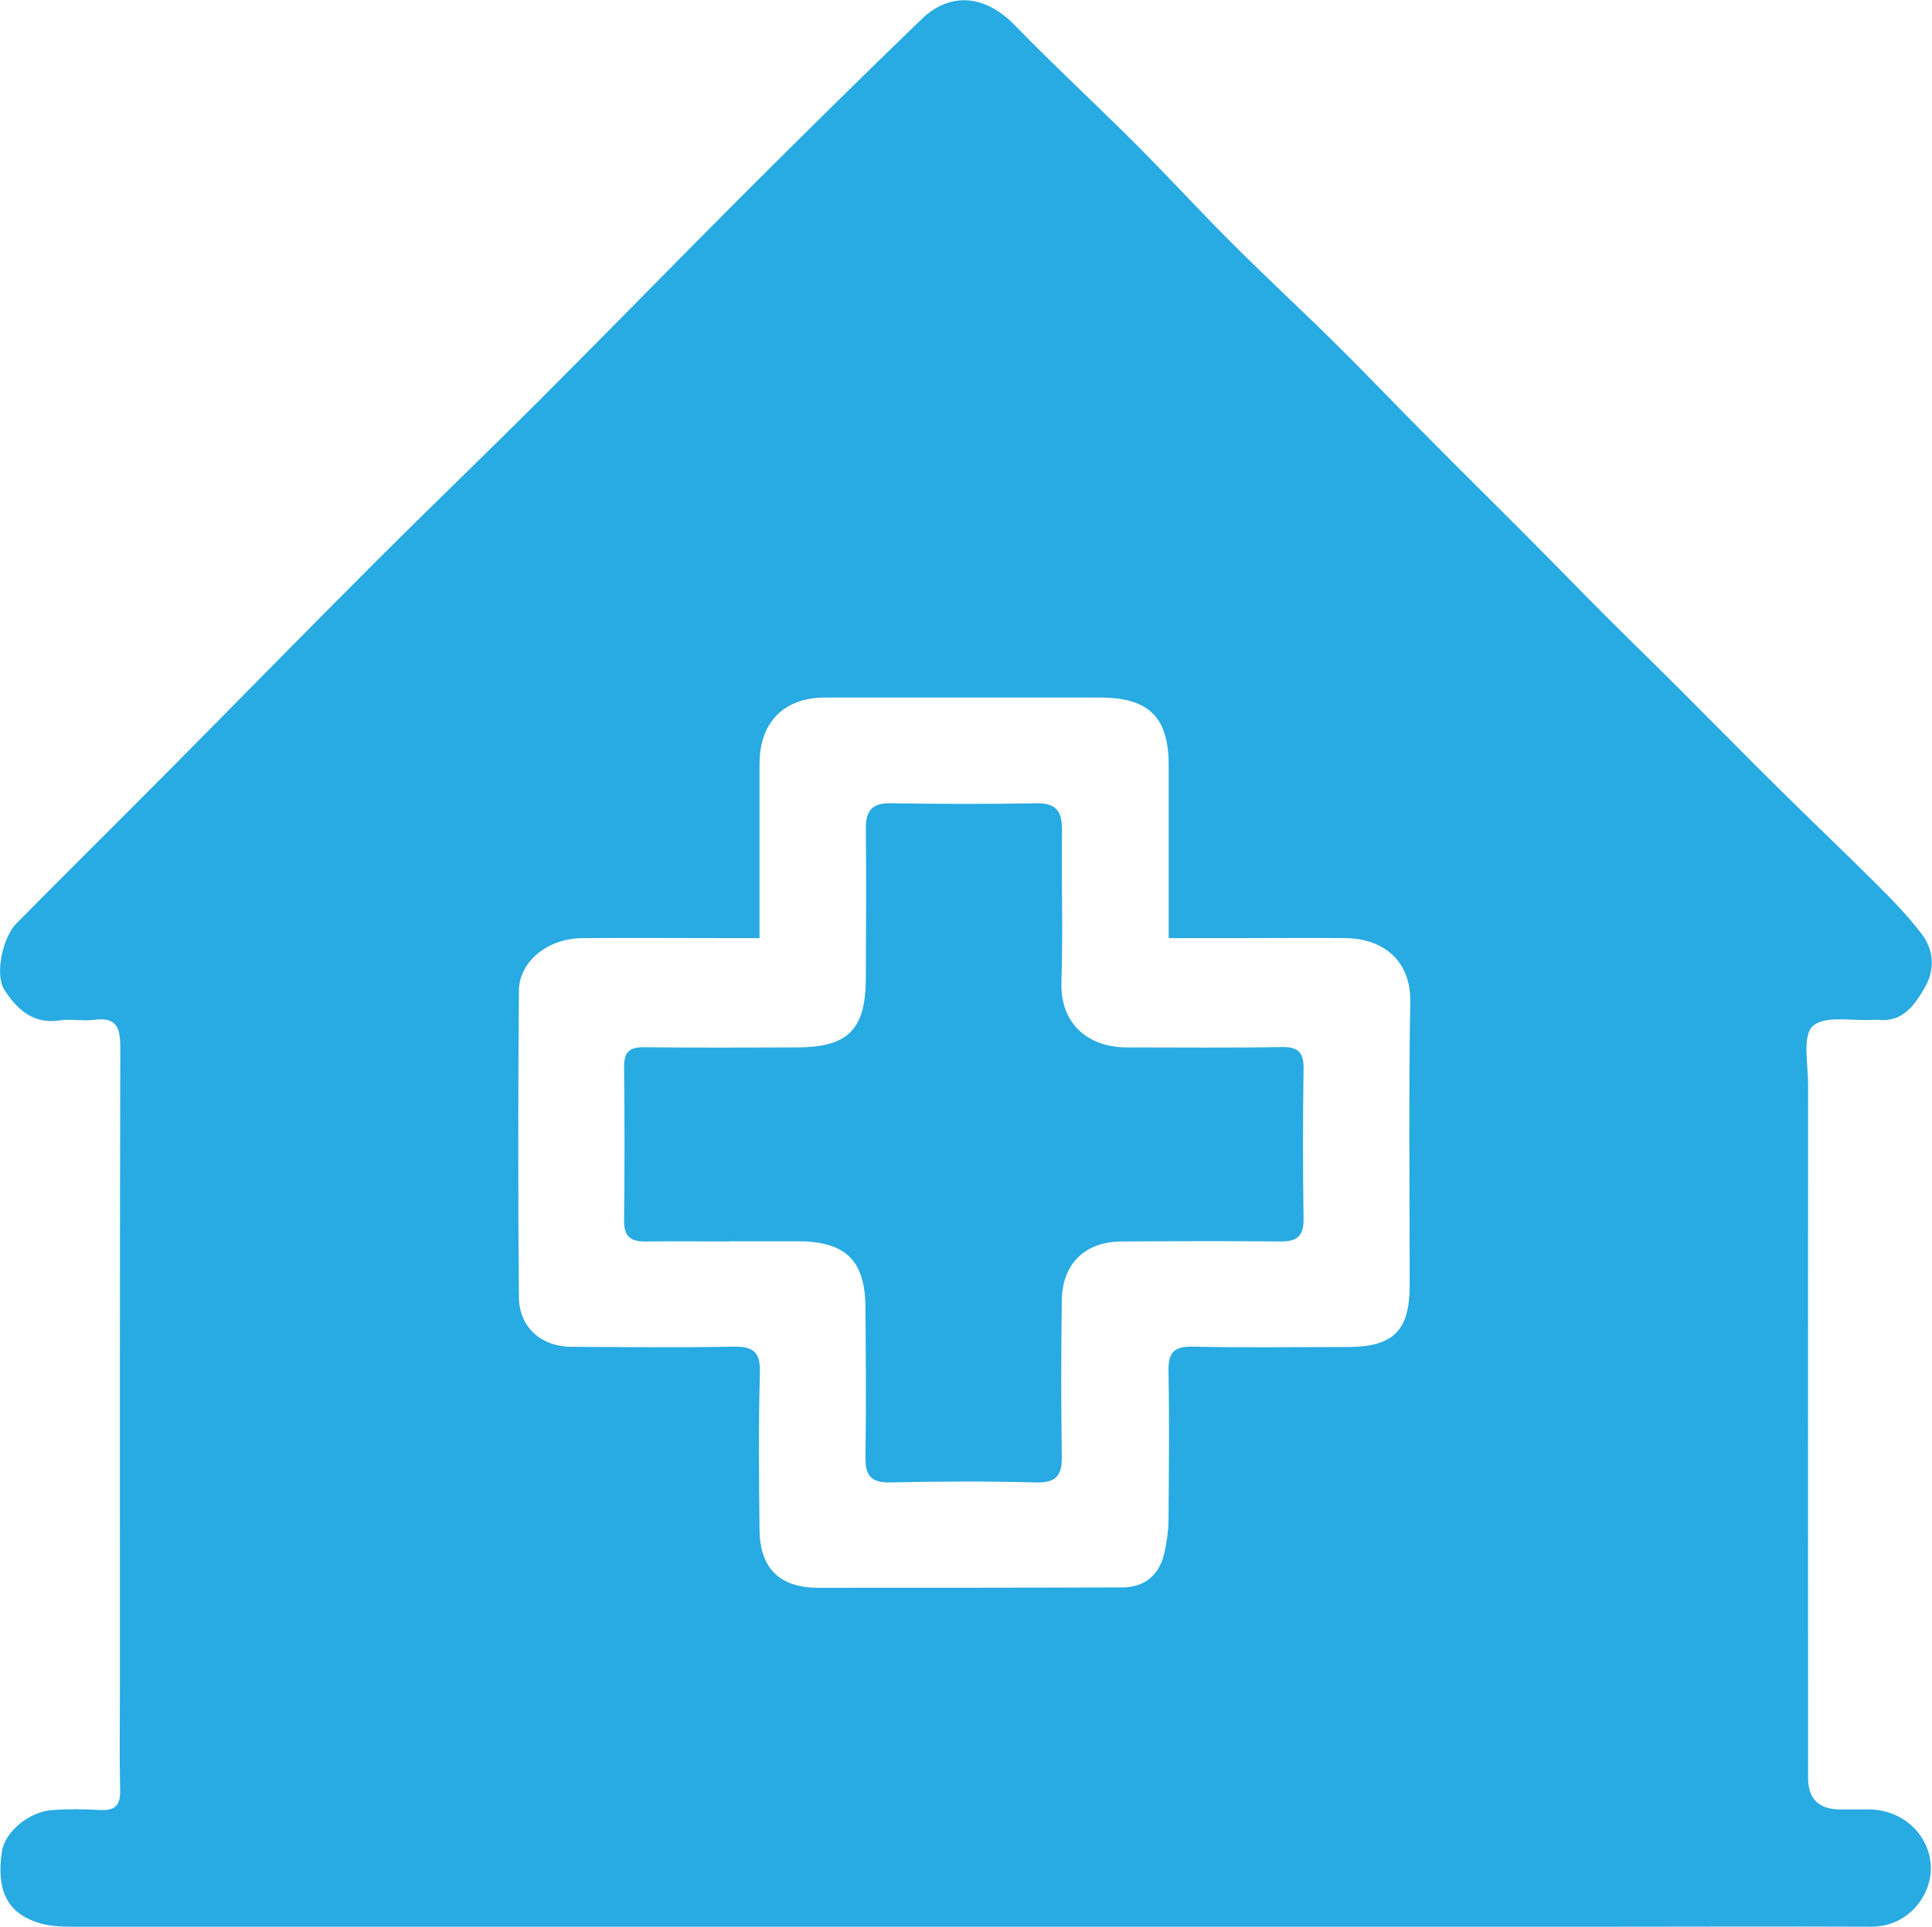 <?xml version="1.0" encoding="UTF-8"?><svg id="Isolation_Mode" xmlns="http://www.w3.org/2000/svg" viewBox="0 0 102.13 101.88"><defs><style>.cls-1,.cls-2{stroke-width:0px;}.cls-1{fill:transparent;}.cls-2{fill:#28aae2;}</style></defs><path class="cls-2" d="m51.02,101.87c-15.76,0-31.52,0-47.27,0-.59,0-1.21-.04-1.76-.22-1.62-.53-2.19-1.72-1.89-3.75.15-1.04,1.43-2.12,2.68-2.2.84-.06,1.68-.05,2.52,0,.78.04,1.07-.25,1.05-1.04-.04-1.8-.01-3.6-.01-5.39,0-11.31-.01-22.61.02-33.92,0-1.07-.24-1.58-1.39-1.43-.59.08-1.21-.06-1.8.03-1.42.22-2.28-.59-2.94-1.62-.51-.79-.1-2.77.65-3.52,2.67-2.7,5.37-5.37,8.05-8.07,3.64-3.67,7.25-7.36,10.9-11.01,2.91-2.91,5.88-5.76,8.79-8.67,3.65-3.65,7.24-7.34,10.89-10.99,3.05-3.04,6.11-6.07,9.21-9.06,1.54-1.48,3.38-1.26,4.91.31,2.1,2.16,4.32,4.21,6.45,6.34,1.74,1.75,3.41,3.57,5.16,5.31,1.74,1.74,3.56,3.42,5.31,5.15,1.73,1.71,3.4,3.47,5.12,5.19,1.65,1.67,3.33,3.32,4.98,4.98,1.41,1.41,2.8,2.85,4.21,4.26,1.3,1.3,2.63,2.59,3.93,3.89,1.8,1.8,3.58,3.61,5.39,5.4,1.7,1.68,3.43,3.32,5.12,5.01.81.81,1.6,1.63,2.29,2.54.65.86.7,1.89.16,2.82-.54.93-1.16,1.86-2.49,1.71-.08,0-.16,0-.24,0-1.1.07-2.55-.25-3.19.33-.56.5-.25,2.02-.25,3.08-.01,12.23,0,24.45,0,36.68q0,1.66,1.72,1.66c.52,0,1.04,0,1.56,0,1.78.04,3.16,1.38,3.21,3.05.04,1.45-1.16,3.16-3.17,3.15-4.52-.02-9.04,0-13.56,0-11.44,0-22.88,0-34.32,0Zm-10.88-52.27c-.6,0-1.03,0-1.46,0-2.64,0-5.28-.02-7.92,0-1.81.02-3.32,1.24-3.33,2.79-.04,5.39-.05,10.78,0,16.18.01,1.61,1.18,2.63,2.78,2.64,2.84.01,5.68.05,8.52-.01,1.07-.02,1.48.25,1.44,1.4-.08,2.75-.05,5.51-.02,8.27.02,2.06,1.06,3.07,3.09,3.08,5.36,0,10.72,0,16.07-.02,1.21,0,1.99-.66,2.25-1.86.12-.54.2-1.1.21-1.65.02-2.64.05-5.27,0-7.91-.02-.98.27-1.33,1.28-1.31,2.72.06,5.44.02,8.16.02,2.44,0,3.31-.85,3.31-3.27,0-4.99-.06-9.99.03-14.98.04-2.32-1.6-3.36-3.43-3.37-1.92-.02-3.84,0-5.76,0-1.14,0-2.29,0-3.58,0v-1.46c0-2.56,0-5.11,0-7.67,0-2.56-1.05-3.59-3.65-3.59-4.84,0-9.68,0-14.51,0-2.18,0-3.47,1.31-3.47,3.51,0,2.99,0,5.98,0,9.2Z"/><path class="cls-1" d="m40.14,49.6c0-3.22,0-6.21,0-9.2,0-2.2,1.29-3.51,3.47-3.51,4.84,0,9.68,0,14.51,0,2.6,0,3.65,1.03,3.65,3.59,0,2.56,0,5.11,0,7.67v1.46c1.29,0,2.43,0,3.58,0,1.92,0,3.84-.01,5.76,0,1.82.02,3.47,1.05,3.43,3.37-.09,4.99-.02,9.98-.03,14.98,0,2.42-.87,3.26-3.31,3.27-2.72,0-5.44.04-8.16-.02-1.01-.02-1.3.33-1.28,1.31.06,2.64.03,5.27,0,7.91,0,.55-.09,1.11-.21,1.65-.26,1.19-1.04,1.85-2.25,1.86-5.36.02-10.72.02-16.07.02-2.04,0-3.07-1.02-3.09-3.08-.03-2.76-.06-5.51.02-8.27.03-1.14-.38-1.42-1.44-1.4-2.84.06-5.68.03-8.52.01-1.6,0-2.76-1.03-2.78-2.64-.05-5.39-.05-10.78,0-16.18.01-1.55,1.52-2.77,3.33-2.79,2.64-.03,5.28,0,7.92,0,.43,0,.86,0,1.46,0Zm-1.54,16.03c1.2,0,2.4,0,3.6,0,2.54,0,3.57,1.01,3.58,3.52.01,2.64.03,5.27,0,7.91-.01.96.31,1.34,1.32,1.32,2.56-.06,5.12-.06,7.67,0,1.06.03,1.4-.35,1.39-1.37-.04-2.75-.04-5.51,0-8.27.03-1.94,1.23-3.1,3.18-3.1,2.8-.01,5.6-.02,8.39,0,.87,0,1.22-.3,1.21-1.19-.03-2.64-.04-5.27,0-7.91.01-.86-.26-1.2-1.16-1.18-2.72.05-5.44.01-8.15.02-2.08,0-3.57-1.25-3.49-3.45.09-2.67,0-5.35.03-8.03.01-.99-.29-1.45-1.37-1.43-2.56.05-5.12.05-7.67,0-1-.02-1.35.38-1.33,1.34.03,2.64.02,5.27,0,7.91-.01,2.73-.94,3.65-3.68,3.66-2.68,0-5.36.02-8.03-.01-.77,0-1.08.24-1.07,1.02.03,2.72.03,5.43,0,8.15,0,.86.38,1.11,1.17,1.1,1.48-.03,2.96,0,4.44,0Z"/><path class="cls-2" d="m38.6,65.64c-1.48,0-2.96-.02-4.44,0-.79.02-1.18-.24-1.17-1.1.03-2.72.03-5.43,0-8.15,0-.79.31-1.03,1.07-1.02,2.68.03,5.36.02,8.03.01,2.74,0,3.67-.93,3.68-3.66.01-2.64.03-5.27,0-7.91-.01-.96.34-1.36,1.33-1.34,2.56.04,5.12.05,7.67,0,1.08-.02,1.38.44,1.37,1.43-.04,2.68.06,5.35-.03,8.03-.07,2.2,1.41,3.46,3.49,3.45,2.72,0,5.44.03,8.15-.02.91-.02,1.18.32,1.16,1.18-.04,2.64-.04,5.27,0,7.91.01.89-.34,1.2-1.21,1.19-2.8-.03-5.6-.02-8.39,0-1.94,0-3.15,1.16-3.18,3.1-.04,2.75-.04,5.51,0,8.27.02,1.03-.33,1.4-1.39,1.37-2.56-.07-5.12-.06-7.67,0-1.01.02-1.33-.35-1.32-1.32.04-2.64.02-5.27,0-7.91-.01-2.51-1.04-3.52-3.58-3.52-1.2,0-2.4,0-3.6,0Z"/></svg>